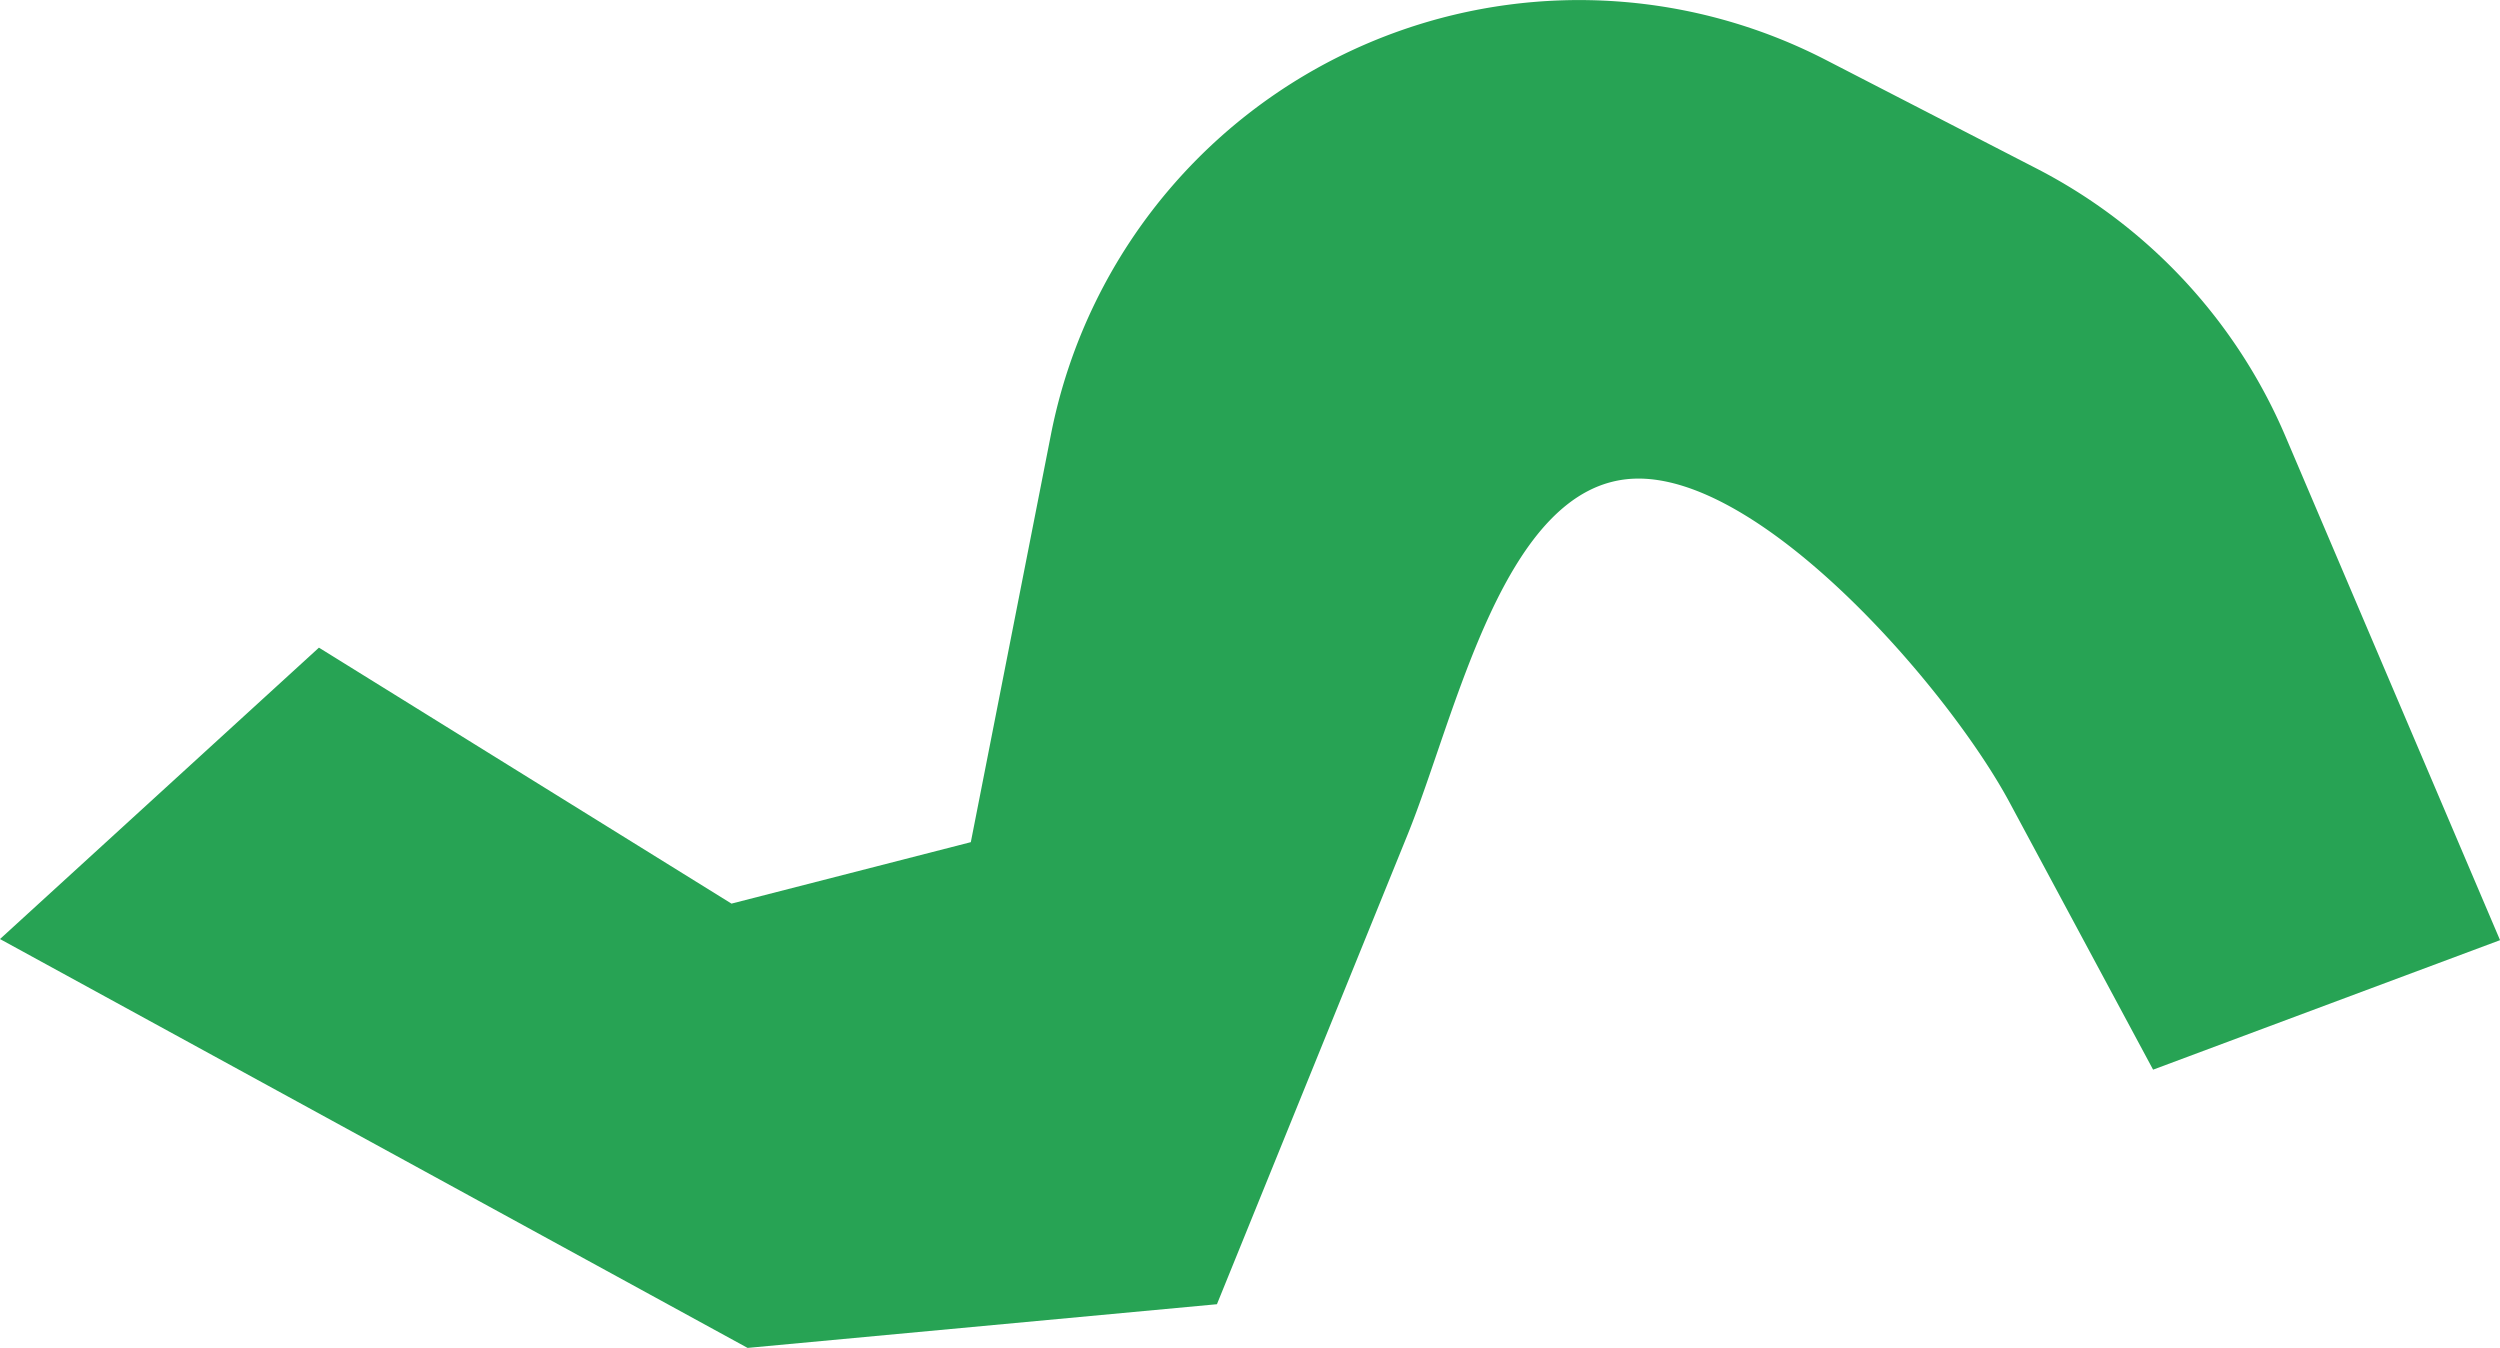 <svg id="Composant_23_1" data-name="Composant 23 – 1" xmlns="http://www.w3.org/2000/svg" width="165.564" height="89.266" viewBox="0 0 165.564 89.266">
  <path id="Tracé_834" data-name="Tracé 834" d="M898.325,233.359l49.509,27.077,31.083-2.893,12.622-31.087c3.228-7.948,6.358-23.154,14.926-23.582h0c8.51-.425,20.919,13.939,24.95,21.447l9.5,17.688,22.977-8.576-14.216-33.376a35.647,35.647,0,0,0-16.46-17.717l-13.972-7.2a35.649,35.649,0,0,0-28.12-1.963h0a35.651,35.651,0,0,0-23.2,26.772l-5.306,26.994-15.85,4.07-27.321-16.952Z" transform="translate(-898.325 -171.17)" fill="#27a354"/>
</svg>
